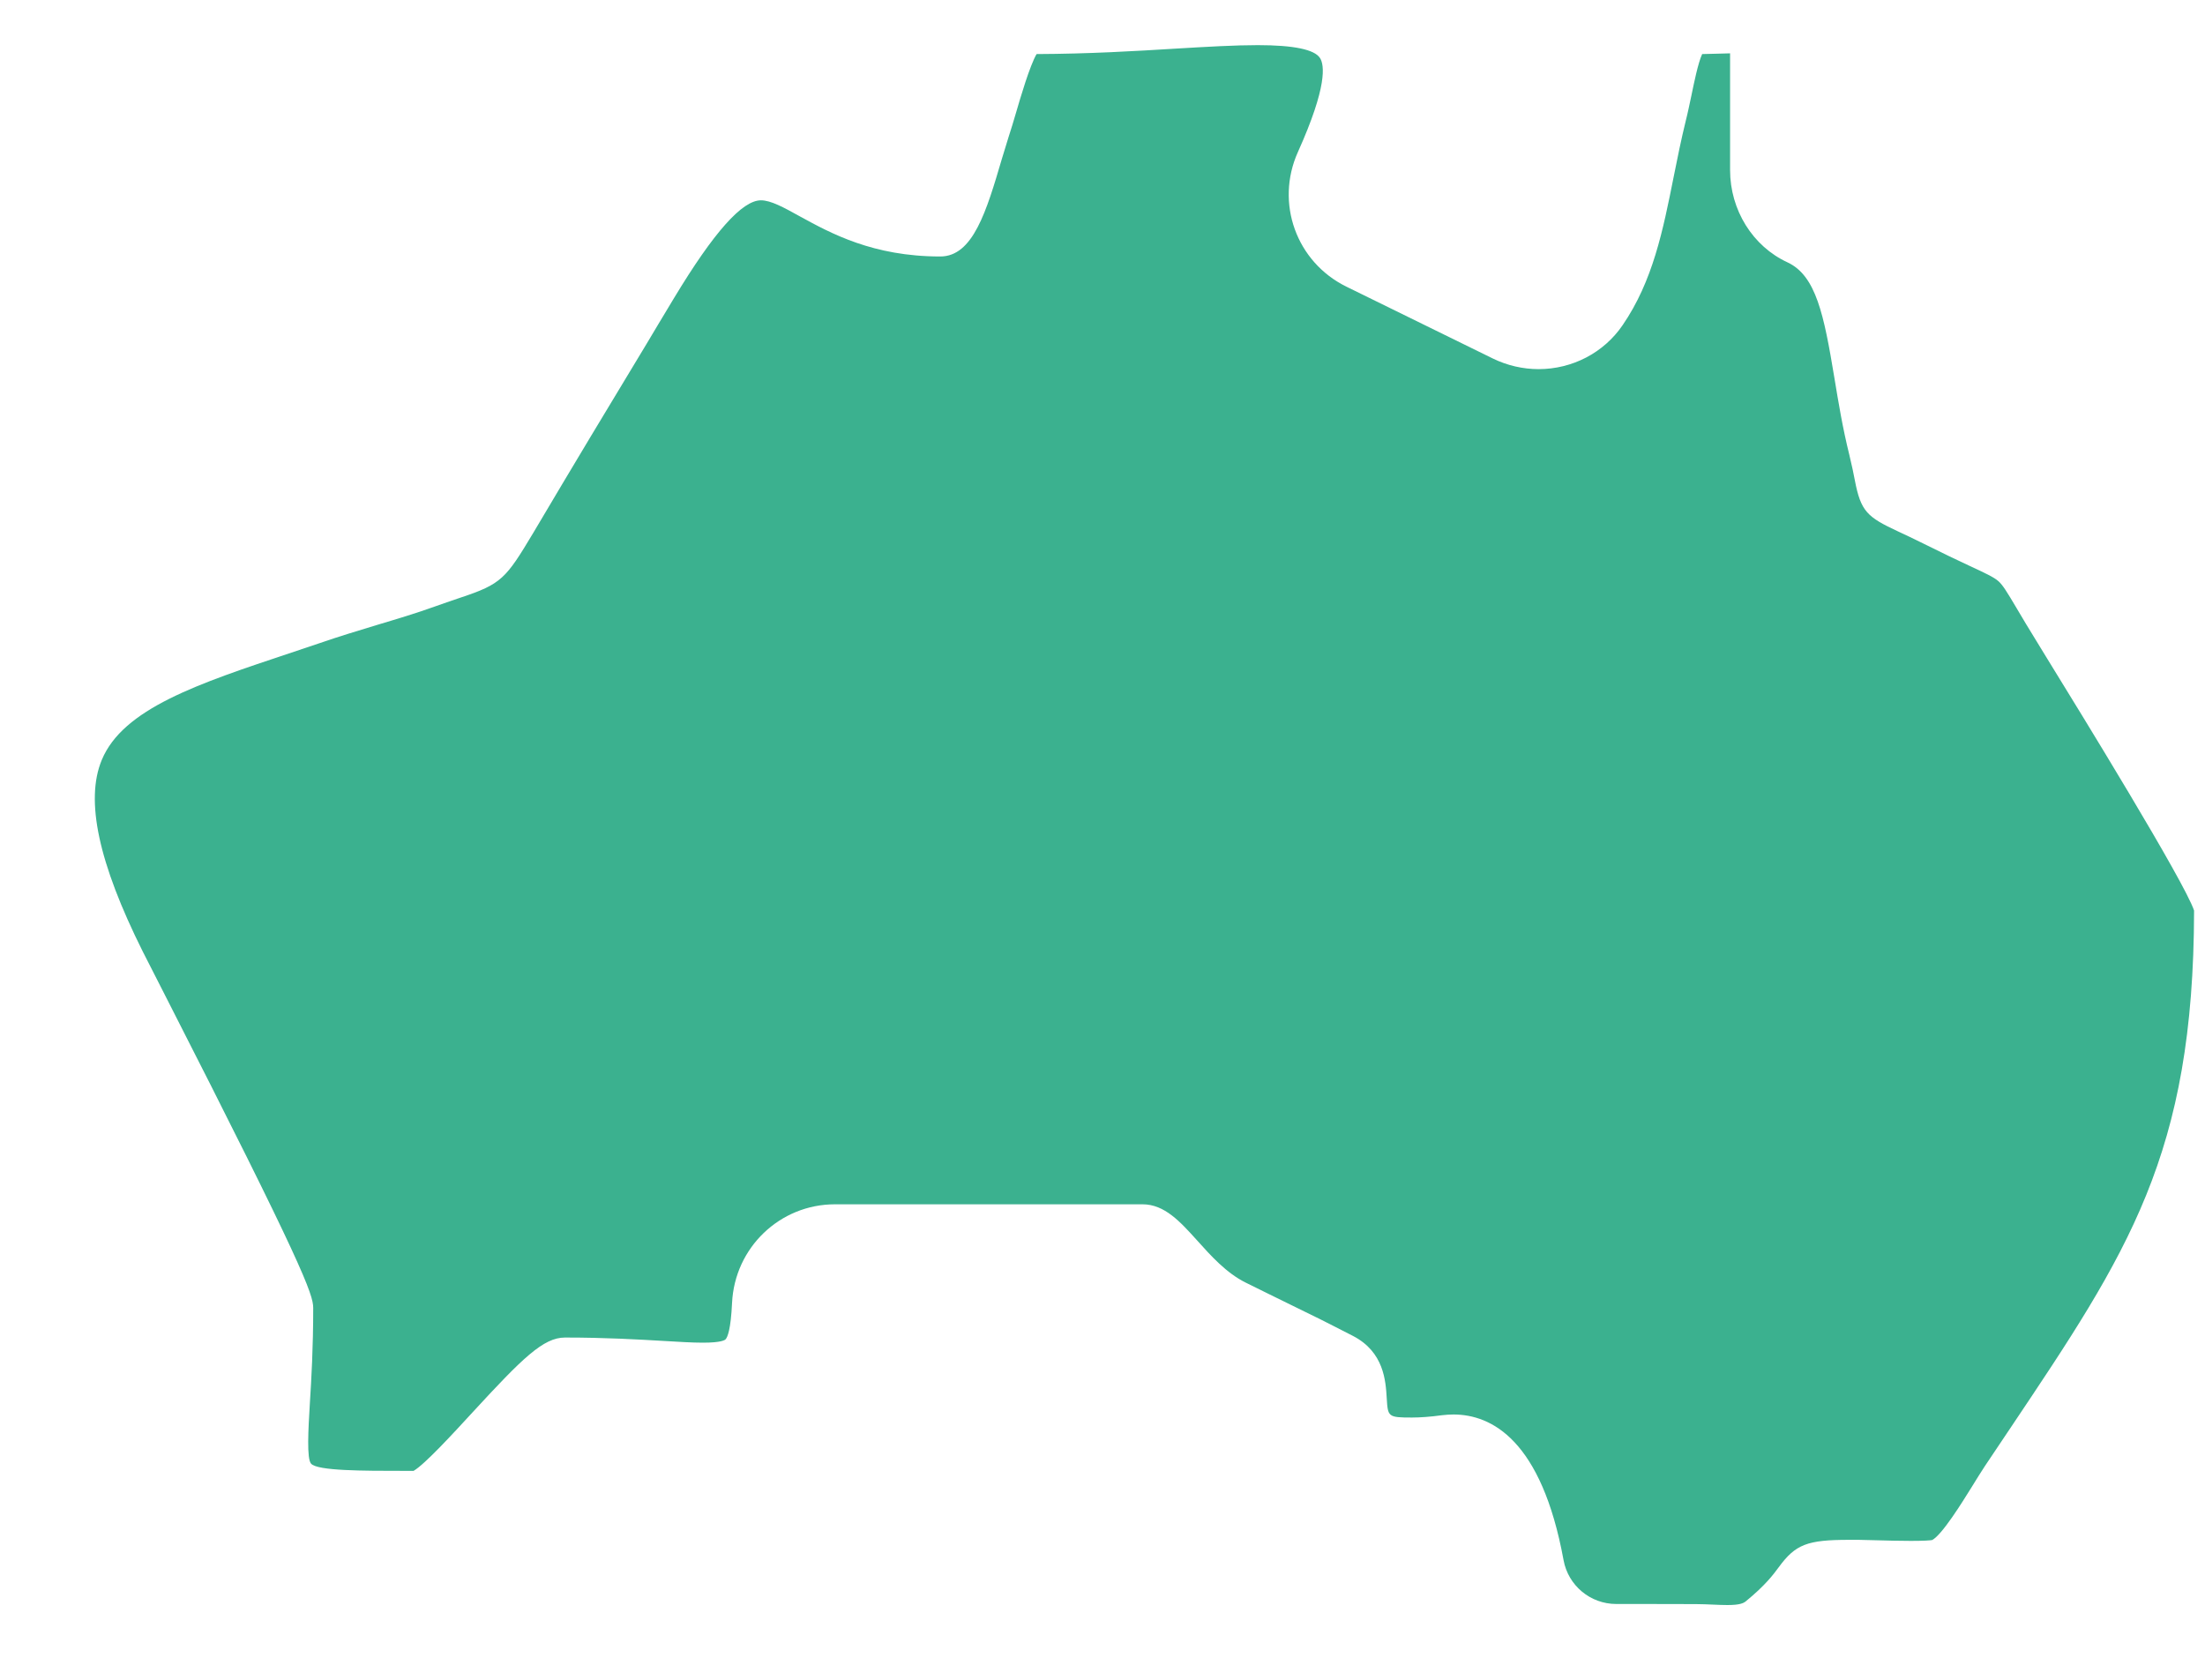 <svg width="21" height="16" viewBox="0 0 21 16" fill="none" xmlns="http://www.w3.org/2000/svg">
<path d="M19.484 6.252C19.398 6.112 19.331 6.003 19.294 5.941C19.259 5.883 19.229 5.833 19.203 5.788C19.113 5.636 19.074 5.573 19.034 5.537C18.991 5.498 18.907 5.459 18.754 5.388C18.649 5.339 18.505 5.271 18.315 5.176C18.216 5.127 18.138 5.09 18.075 5.061C17.784 4.925 17.722 4.873 17.665 4.574C17.653 4.512 17.638 4.436 17.613 4.334C17.549 4.077 17.509 3.833 17.47 3.597C17.371 2.999 17.296 2.626 17.024 2.499C16.692 2.346 16.477 2 16.477 1.62V0.508C16.445 0.509 16.409 0.51 16.37 0.511C16.322 0.512 16.27 0.514 16.211 0.515C16.172 0.599 16.133 0.792 16.108 0.913C16.091 0.991 16.075 1.072 16.056 1.146C16.012 1.325 15.975 1.507 15.94 1.683C15.838 2.194 15.742 2.677 15.453 3.098C15.274 3.36 14.975 3.516 14.653 3.516C14.504 3.516 14.353 3.481 14.218 3.415L12.824 2.731C12.346 2.497 12.143 1.933 12.361 1.448C12.643 0.821 12.614 0.618 12.571 0.552C12.518 0.471 12.319 0.43 11.979 0.43C11.761 0.43 11.501 0.445 11.199 0.463C10.809 0.487 10.369 0.513 9.872 0.515C9.807 0.628 9.72 0.924 9.676 1.075C9.651 1.158 9.629 1.236 9.607 1.3C9.589 1.357 9.566 1.432 9.542 1.512C9.395 2.012 9.267 2.443 8.955 2.443C8.314 2.443 7.912 2.222 7.618 2.061C7.463 1.975 7.341 1.908 7.247 1.908C7.068 1.908 6.798 2.212 6.42 2.838C6.366 2.927 6.319 3.005 6.272 3.084C6.235 3.146 6.197 3.21 6.155 3.28C5.801 3.865 5.453 4.443 5.082 5.07L5.076 5.08C4.818 5.511 4.776 5.563 4.387 5.692C4.32 5.715 4.245 5.74 4.15 5.774C3.965 5.841 3.773 5.898 3.586 5.954C3.409 6.008 3.225 6.063 3.044 6.126C2.951 6.158 2.863 6.187 2.776 6.216C1.88 6.514 1.172 6.75 0.969 7.239C0.81 7.623 0.938 8.219 1.359 9.062C1.4 9.144 1.476 9.291 1.572 9.48C2.885 12.053 2.983 12.329 2.983 12.458C2.983 12.835 2.966 13.13 2.951 13.368C2.936 13.616 2.92 13.896 2.963 13.942C3.027 14.01 3.45 14.01 3.86 14.01H3.939C4.047 13.947 4.319 13.65 4.502 13.451C4.977 12.935 5.175 12.74 5.381 12.74C5.767 12.74 6.069 12.758 6.313 12.772C6.463 12.781 6.593 12.789 6.694 12.789C6.87 12.789 6.905 12.764 6.911 12.756C6.929 12.736 6.96 12.664 6.972 12.41C6.997 11.884 7.427 11.471 7.952 11.471H10.882C11.092 11.471 11.242 11.639 11.402 11.816C11.532 11.961 11.68 12.126 11.864 12.217C12.018 12.294 12.169 12.367 12.317 12.44C12.39 12.475 12.461 12.51 12.533 12.546L12.56 12.559C12.668 12.614 12.776 12.668 12.886 12.725C13.181 12.878 13.197 13.153 13.207 13.318C13.218 13.495 13.218 13.502 13.447 13.502C13.526 13.502 13.623 13.495 13.733 13.48C13.769 13.476 13.806 13.473 13.842 13.473C14.204 13.473 14.681 13.714 14.891 14.86C14.935 15.102 15.146 15.278 15.393 15.278L15.684 15.278C15.839 15.278 15.994 15.278 16.149 15.279C16.209 15.279 16.264 15.282 16.318 15.284C16.364 15.286 16.409 15.288 16.451 15.288C16.567 15.288 16.604 15.271 16.626 15.253C16.812 15.101 16.887 15 16.941 14.927C17.1 14.71 17.212 14.667 17.609 14.667C17.638 14.667 17.669 14.667 17.702 14.667C17.743 14.668 17.803 14.669 17.87 14.671C17.975 14.674 18.093 14.677 18.2 14.677C18.331 14.677 18.383 14.672 18.401 14.669C18.494 14.622 18.687 14.311 18.78 14.161C18.824 14.09 18.865 14.023 18.904 13.964C18.986 13.842 19.065 13.724 19.142 13.609C20.269 11.928 20.892 11 20.896 8.673C20.804 8.397 19.813 6.786 19.484 6.252Z" fill="#3BB18F"/>
</svg>
